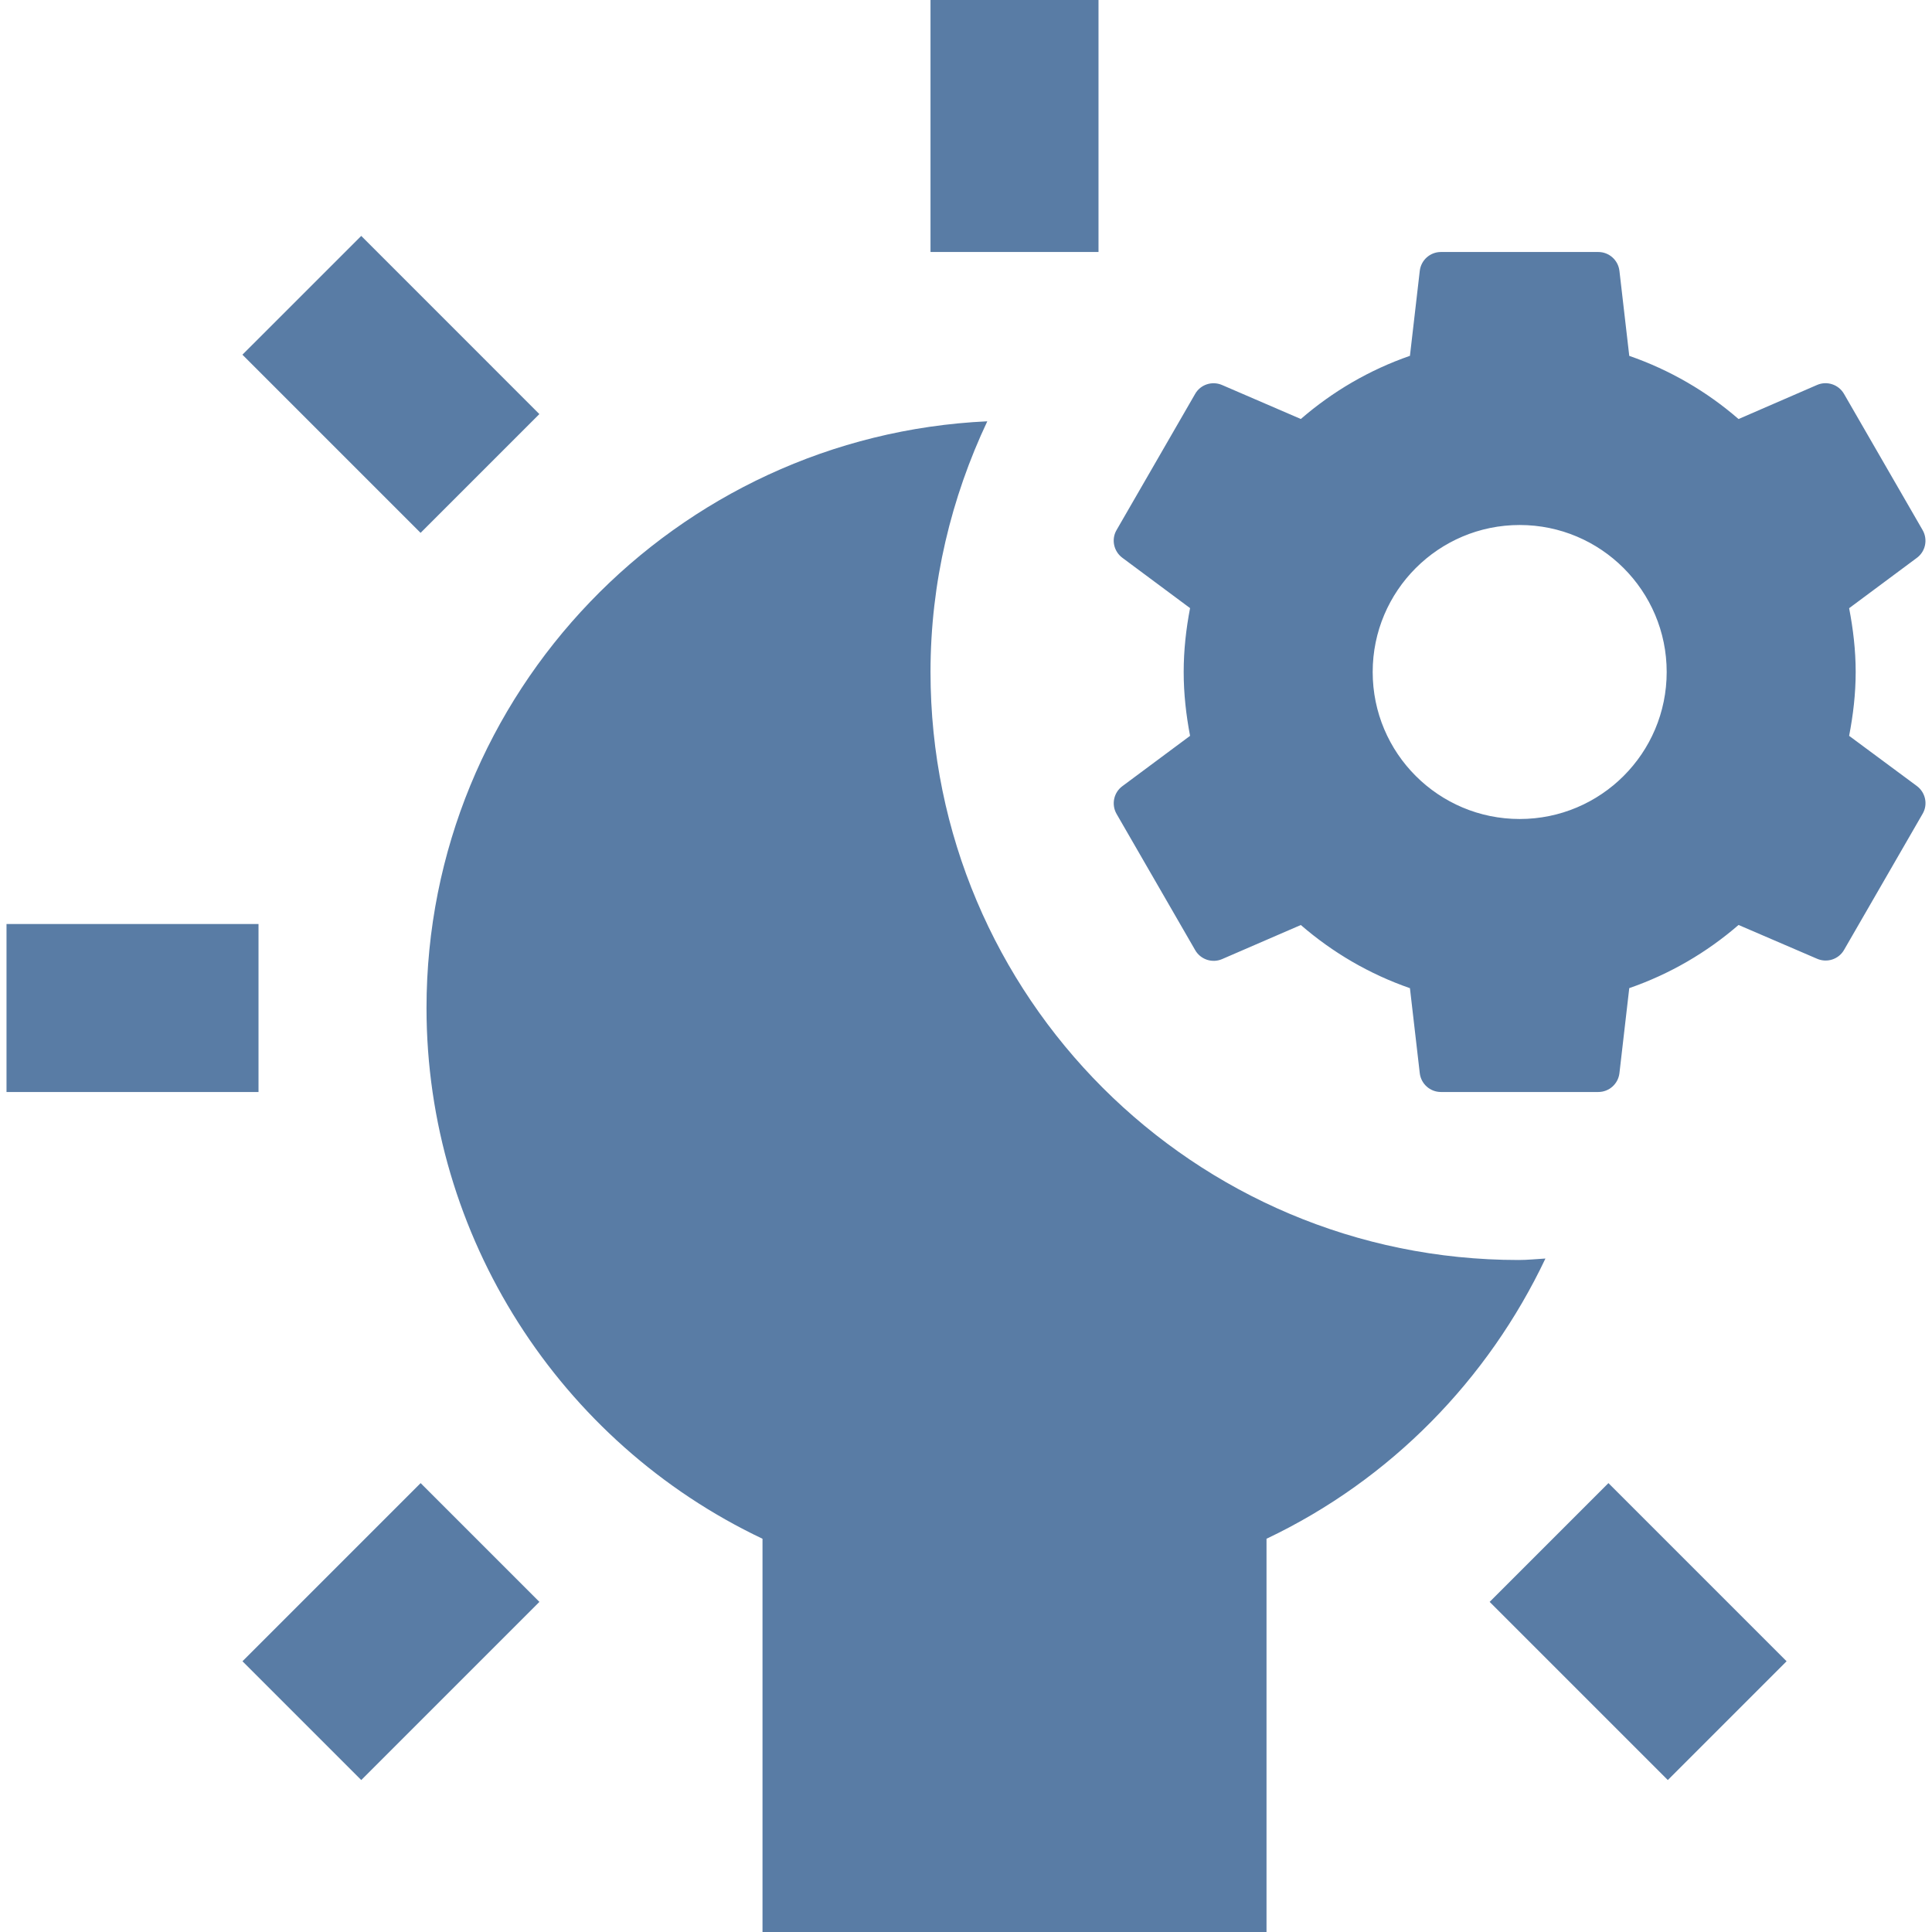 <?xml version="1.0" encoding="utf-8"?>
<!-- Generator: Adobe Illustrator 24.1.3, SVG Export Plug-In . SVG Version: 6.00 Build 0)  -->
<svg version="1.1" id="Layer_1" xmlns="http://www.w3.org/2000/svg" xmlns:xlink="http://www.w3.org/1999/xlink" x="0px" y="0px"
	 width="46px" height="46px" viewBox="0 0 46 46" style="enable-background:new 0 0 46 46;" xml:space="preserve">
<style type="text/css">
	.st0{fill:#597CA5;}
	.st1{fill:none;}
</style>
<path class="st0" d="M22.155,0v6h4V0H22.155z M8.601,5.617L5.772,8.445l4.242,4.242l2.828-2.828L8.601,5.617z M34.308,6
	c-0.258,0-0.474,0.193-0.504,0.449L33.57,8.472c-0.967,0.336-1.84,0.848-2.598,1.504l-1.875-0.809
	c-0.236-0.102-0.513-0.013-0.641,0.211l-1.871,3.242c-0.13,0.222-0.069,0.506,0.137,0.66l1.613,1.199
	C28.24,14.973,28.183,15.48,28.183,16s0.058,1.027,0.152,1.52l-1.613,1.199c-0.206,0.152-0.265,0.436-0.137,0.66l1.871,3.242
	c0.128,0.224,0.405,0.317,0.641,0.215l1.875-0.812c0.758,0.656,1.631,1.168,2.598,1.504l0.234,2.024
	C33.834,25.807,34.05,26,34.308,26h3.746c0.258,0,0.474-0.193,0.504-0.449l0.234-2.024c0.968-0.336,1.843-0.847,2.602-1.504
	l1.871,0.805c0.236,0.102,0.513,0.013,0.641-0.211l1.871-3.242c0.13-0.222,0.069-0.506-0.137-0.66l-1.613-1.195
	c0.095-0.493,0.156-0.999,0.156-1.52c0-0.52-0.061-1.027-0.156-1.519l1.613-1.199c0.206-0.152,0.265-0.436,0.137-0.66L43.906,9.38
	c-0.128-0.224-0.405-0.317-0.641-0.215l-1.871,0.812c-0.758-0.657-1.634-1.168-2.602-1.504L38.558,6.45
	C38.528,6.193,38.312,6,38.054,6H34.308z M23.507,10.031C16.089,10.375,10.155,16.5,10.155,24c0,5.43,3.162,10.341,8,12.637V46h12
	v-9.363c2.958-1.404,5.275-3.792,6.641-6.672C36.582,29.977,36.371,30,36.155,30c-7.732,0-14-6.268-14-14
	C22.155,13.862,22.651,11.845,23.507,10.031z M36.183,12.5c1.932,0,3.5,1.568,3.5,3.5c0,1.934-1.568,3.5-3.5,3.5s-3.5-1.566-3.5-3.5
	C32.683,14.068,34.251,12.5,36.183,12.5z M0.155,22v4h6v-4H0.155z M10.015,35.312l-4.242,4.242l2.828,2.828l4.242-4.242
	L10.015,35.312z M38.296,35.312l-2.828,2.828l4.242,4.242l2.828-2.828L38.296,35.312z"/>
<rect class="st1" width="46" height="46"/>
</svg>
